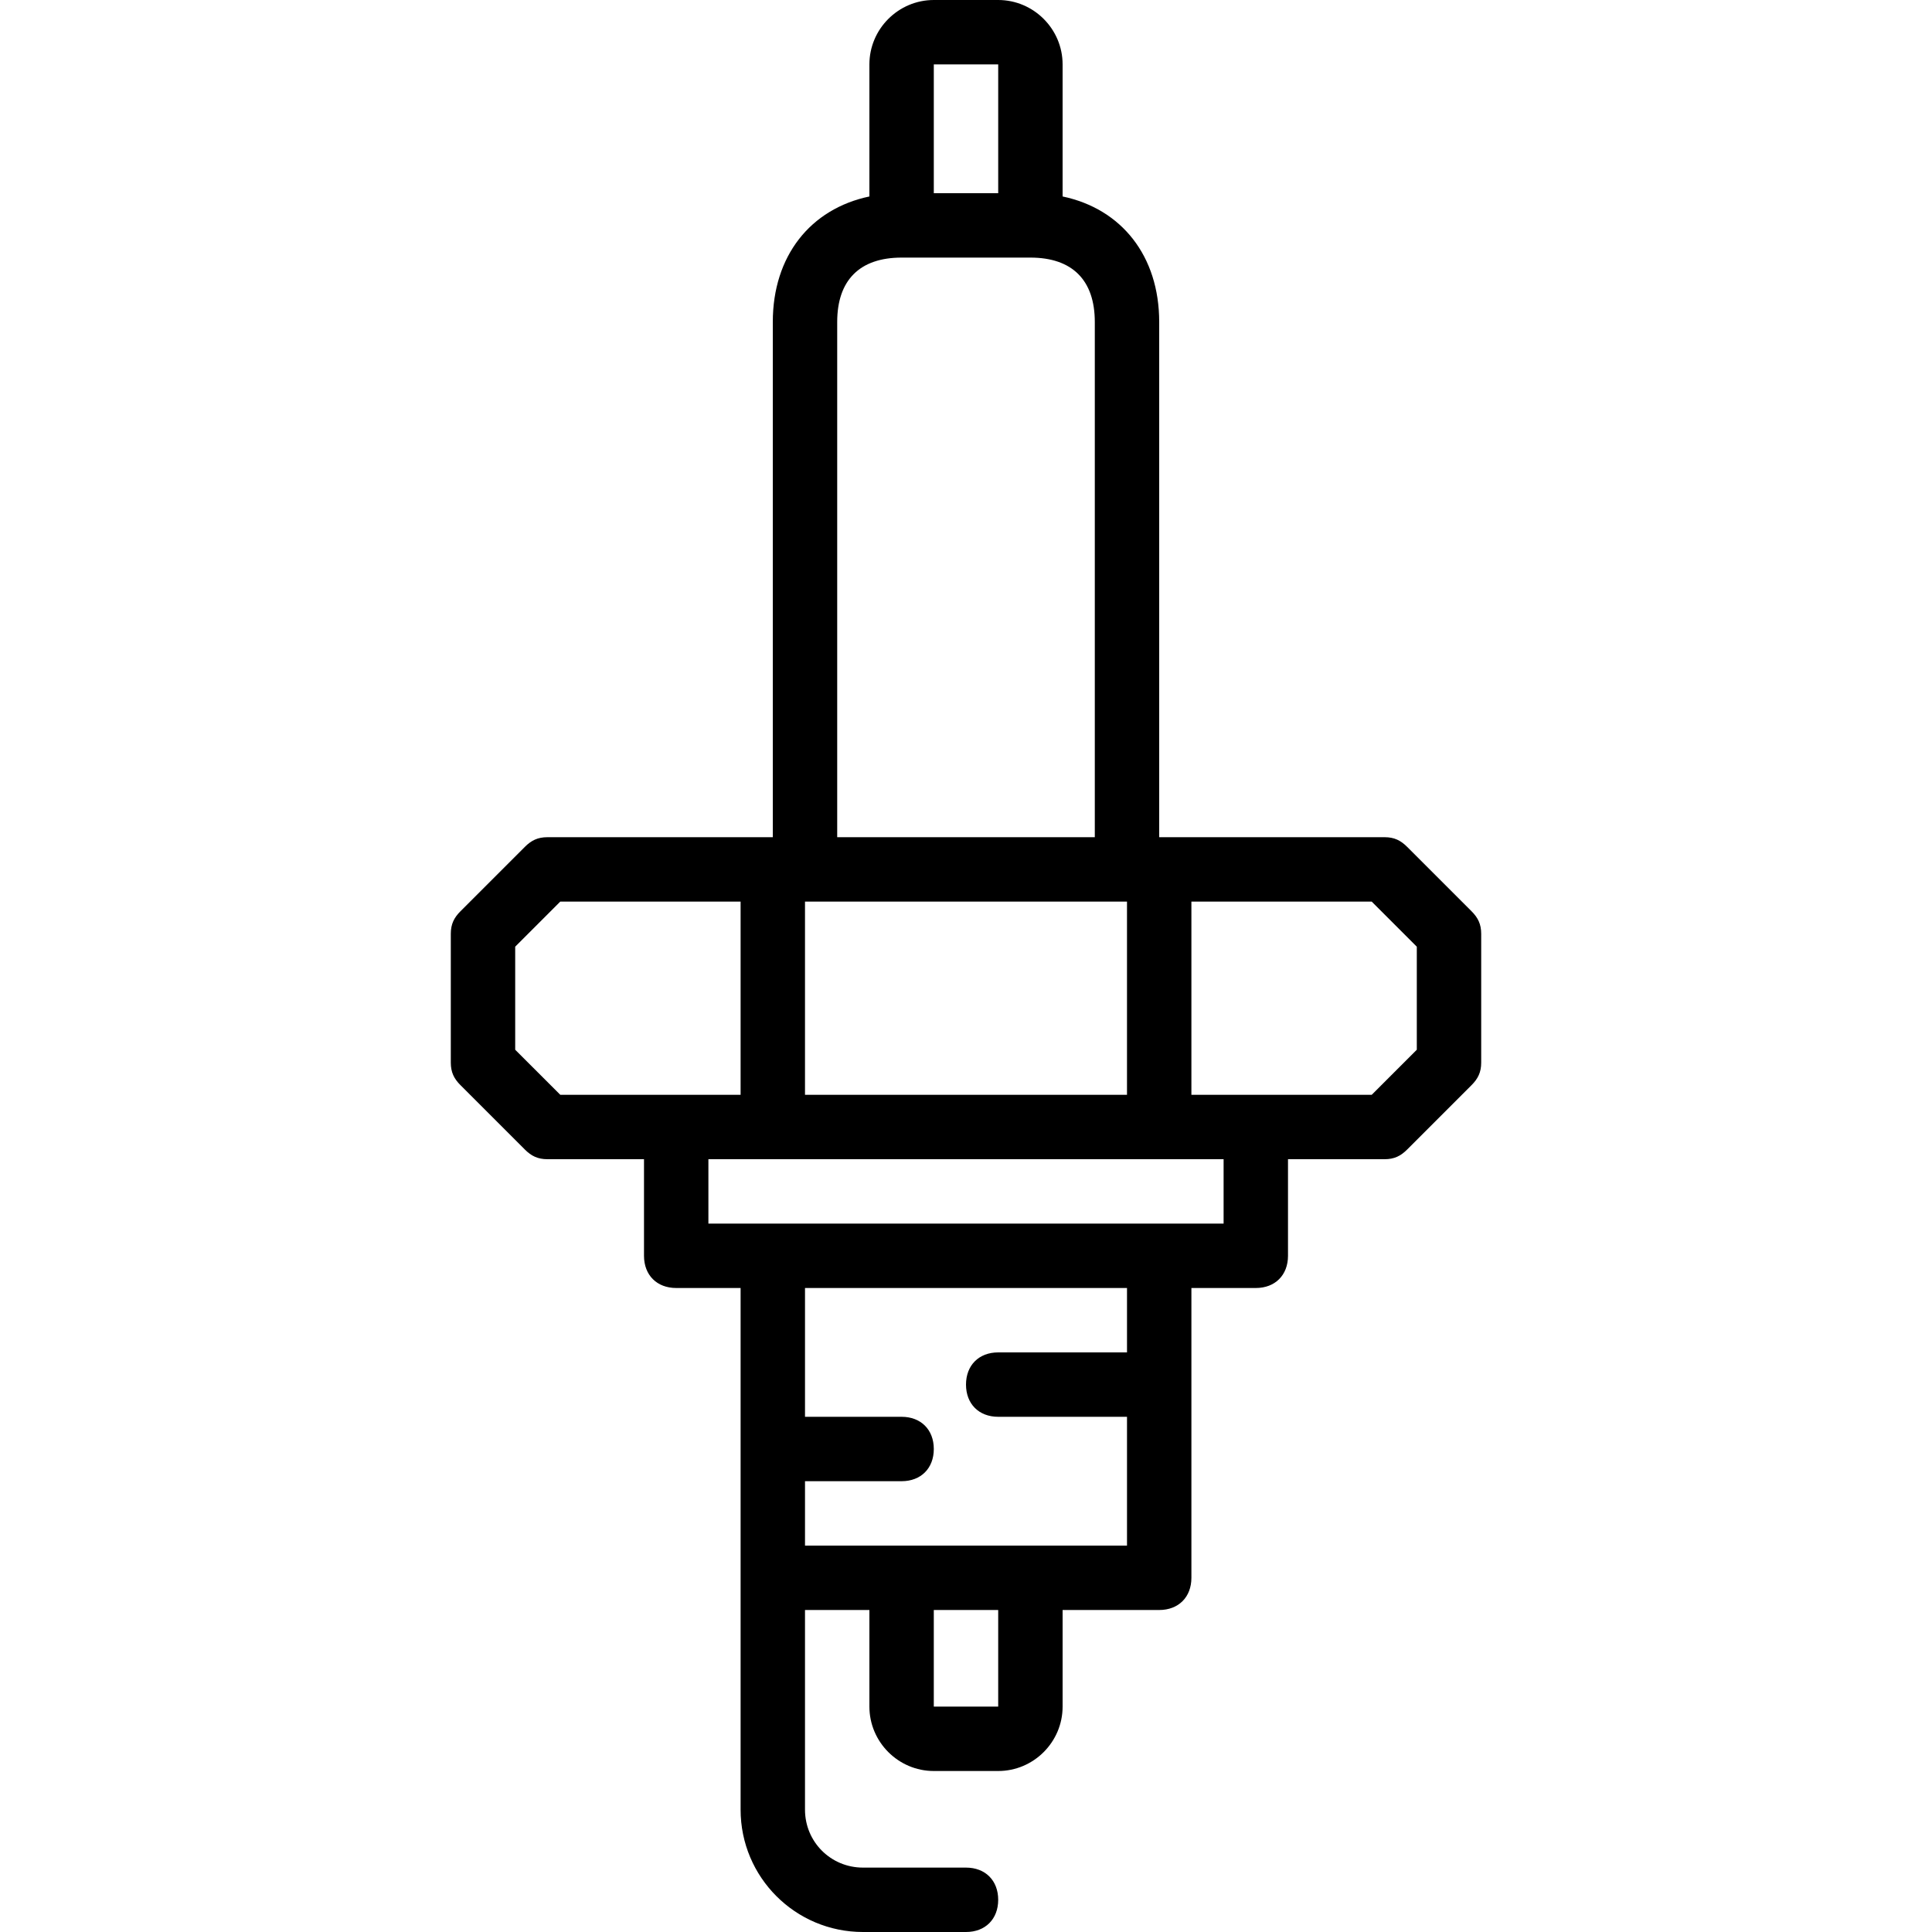<!DOCTYPE svg PUBLIC "-//W3C//DTD SVG 1.1//EN" "http://www.w3.org/Graphics/SVG/1.1/DTD/svg11.dtd">
<!-- Uploaded to: SVG Repo, www.svgrepo.com, Transformed by: SVG Repo Mixer Tools -->
<svg fill="#000000" height="100px" width="100px" version="1.1" id="Layer_1" xmlns="http://www.w3.org/2000/svg" xmlns:xlink="http://www.w3.org/1999/xlink" viewBox="0 0 512 512" xml:space="preserve">
<g id="SVGRepo_bgCarrier" stroke-width="0"/>
<g id="SVGRepo_tracerCarrier" stroke-linecap="round" stroke-linejoin="round"/>
<g id="SVGRepo_iconCarrier"> <g transform="translate(1 1)"> <g> <path d="M388.973,240.493l-17.067-17.067c-1.707-1.707-3.413-2.56-5.973-2.56H306.2V84.333c0-17.48-9.952-29.979-25.6-33.268 V16.067C280.6,6.68,272.92-1,263.533-1h-17.067C237.08-1,229.4,6.68,229.4,16.067v34.999c-15.648,3.289-25.6,15.788-25.6,33.268 v136.533h-59.733c-2.56,0-4.267,0.853-5.973,2.56l-17.067,17.067c-1.707,1.707-2.56,3.413-2.56,5.973V280.6 c0,2.56,0.853,4.267,2.56,5.973l17.067,17.067c1.707,1.707,3.413,2.56,5.973,2.56h25.6v25.6c0,5.12,3.413,8.533,8.533,8.533 h17.067v76.8v61.44c0,17.92,14.507,32.427,32.427,32.427H255c5.12,0,8.533-3.413,8.533-8.533s-3.413-8.533-8.533-8.533h-27.307 c-8.533,0-15.36-6.827-15.36-15.36v-52.907H229.4v25.6c0,9.387,7.68,17.067,17.067,17.067h17.067 c9.387,0,17.067-7.68,17.067-17.067v-25.6h25.6c5.12,0,8.533-3.413,8.533-8.533v-76.8H331.8c5.12,0,8.533-3.413,8.533-8.533v-25.6 h25.6c2.56,0,4.267-0.853,5.973-2.56l17.067-17.067c1.707-1.707,2.56-3.413,2.56-5.973v-34.133 C391.533,243.907,390.68,242.2,388.973,240.493z M212.333,289.133v-51.2h85.333v51.2H212.333z M246.467,16.067h17.067V50.2 h-17.067V16.067z M220.867,84.333c0-11.093,5.973-17.067,17.067-17.067h34.133c11.093,0,17.067,5.973,17.067,17.067v136.533 h-68.267V84.333z M135.533,277.187V249.88l11.947-11.947h47.787v51.2H178.2h-30.72L135.533,277.187z M263.533,451.267h-17.067 v-25.6h17.067V451.267z M297.667,357.4h-34.133c-5.12,0-8.533,3.413-8.533,8.533s3.413,8.533,8.533,8.533h34.133V408.6h-25.6 h-34.133h-25.6v-17.067h25.6c5.12,0,8.533-3.413,8.533-8.533s-3.413-8.533-8.533-8.533h-25.6v-34.133h85.333V357.4z M323.267,323.267H306.2H203.8h-17.067V306.2H203.8h102.4h17.067V323.267z M374.467,277.187l-11.947,11.947H331.8h-17.067v-51.2 h47.787l11.947,11.947V277.187z"/> </g> </g> </g>
</svg>